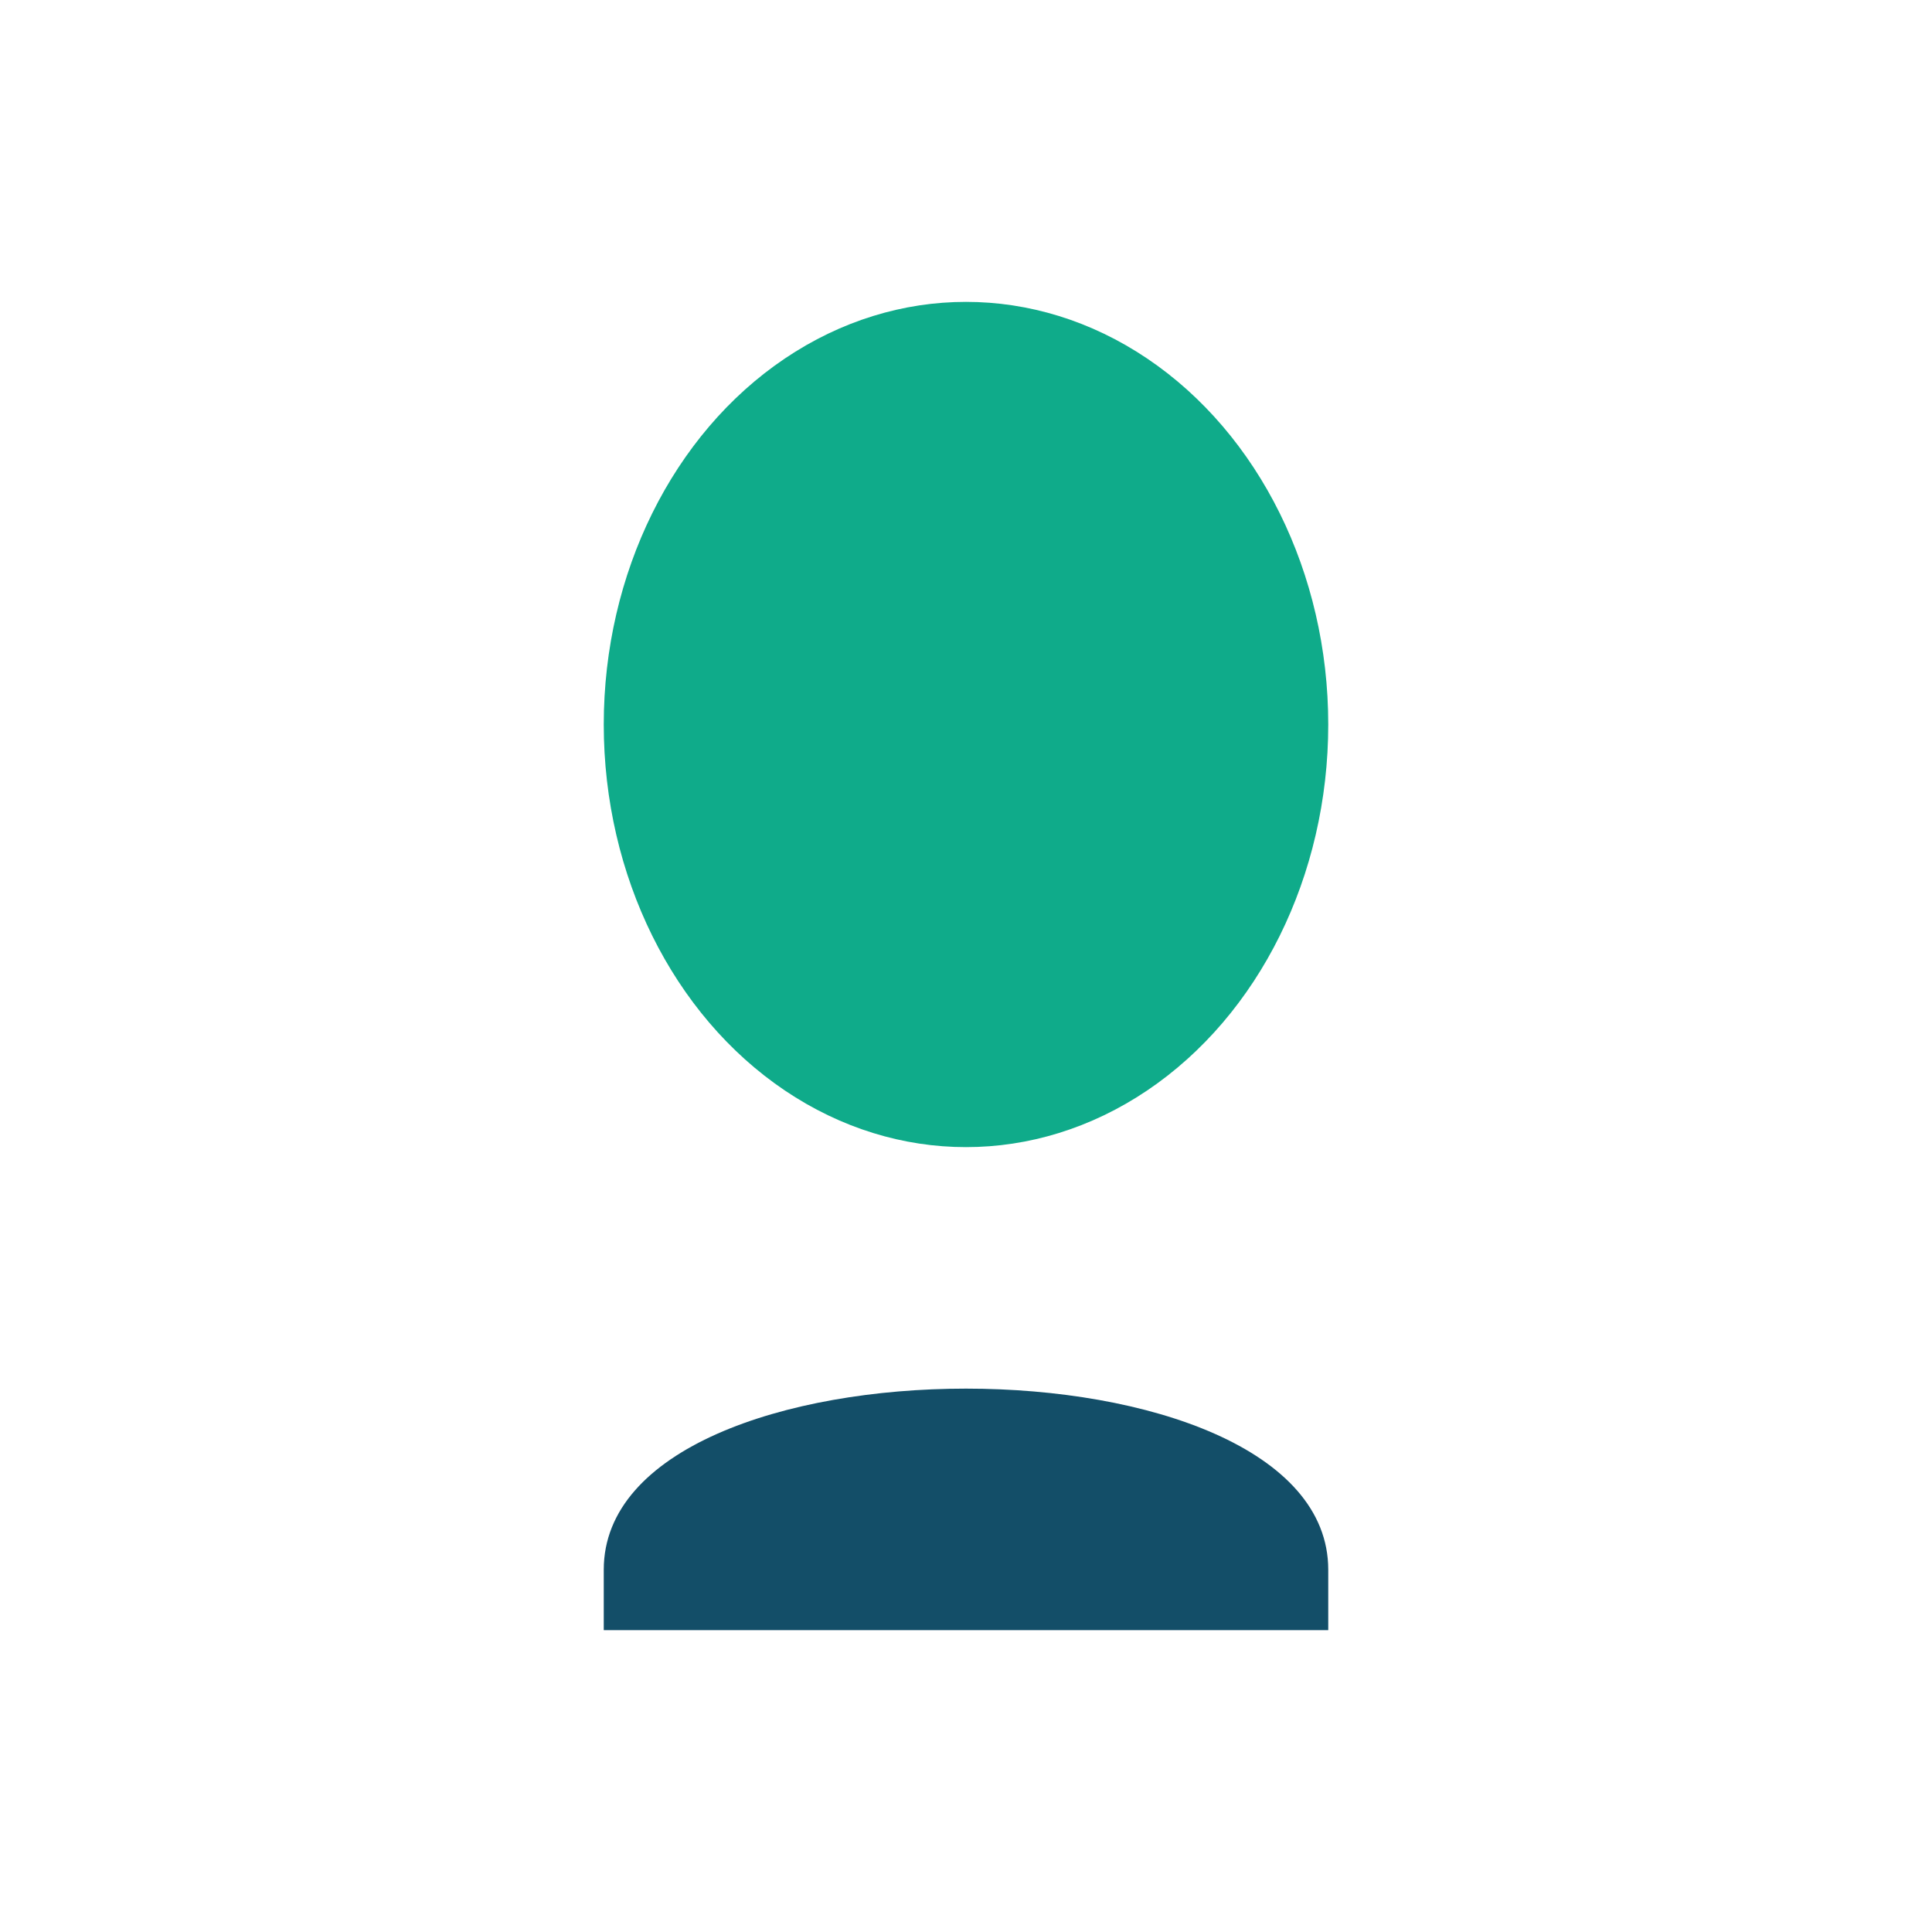 <?xml version="1.0" encoding="UTF-8"?>
<svg xmlns="http://www.w3.org/2000/svg" width="32" height="32" viewBox="0 0 32 32"><ellipse cx="16" cy="12" rx="6" ry="7" fill="#0fab8a"/><path d="M10 26c0-4 12-4 12 0v1H10z" fill="#134e68"/></svg>